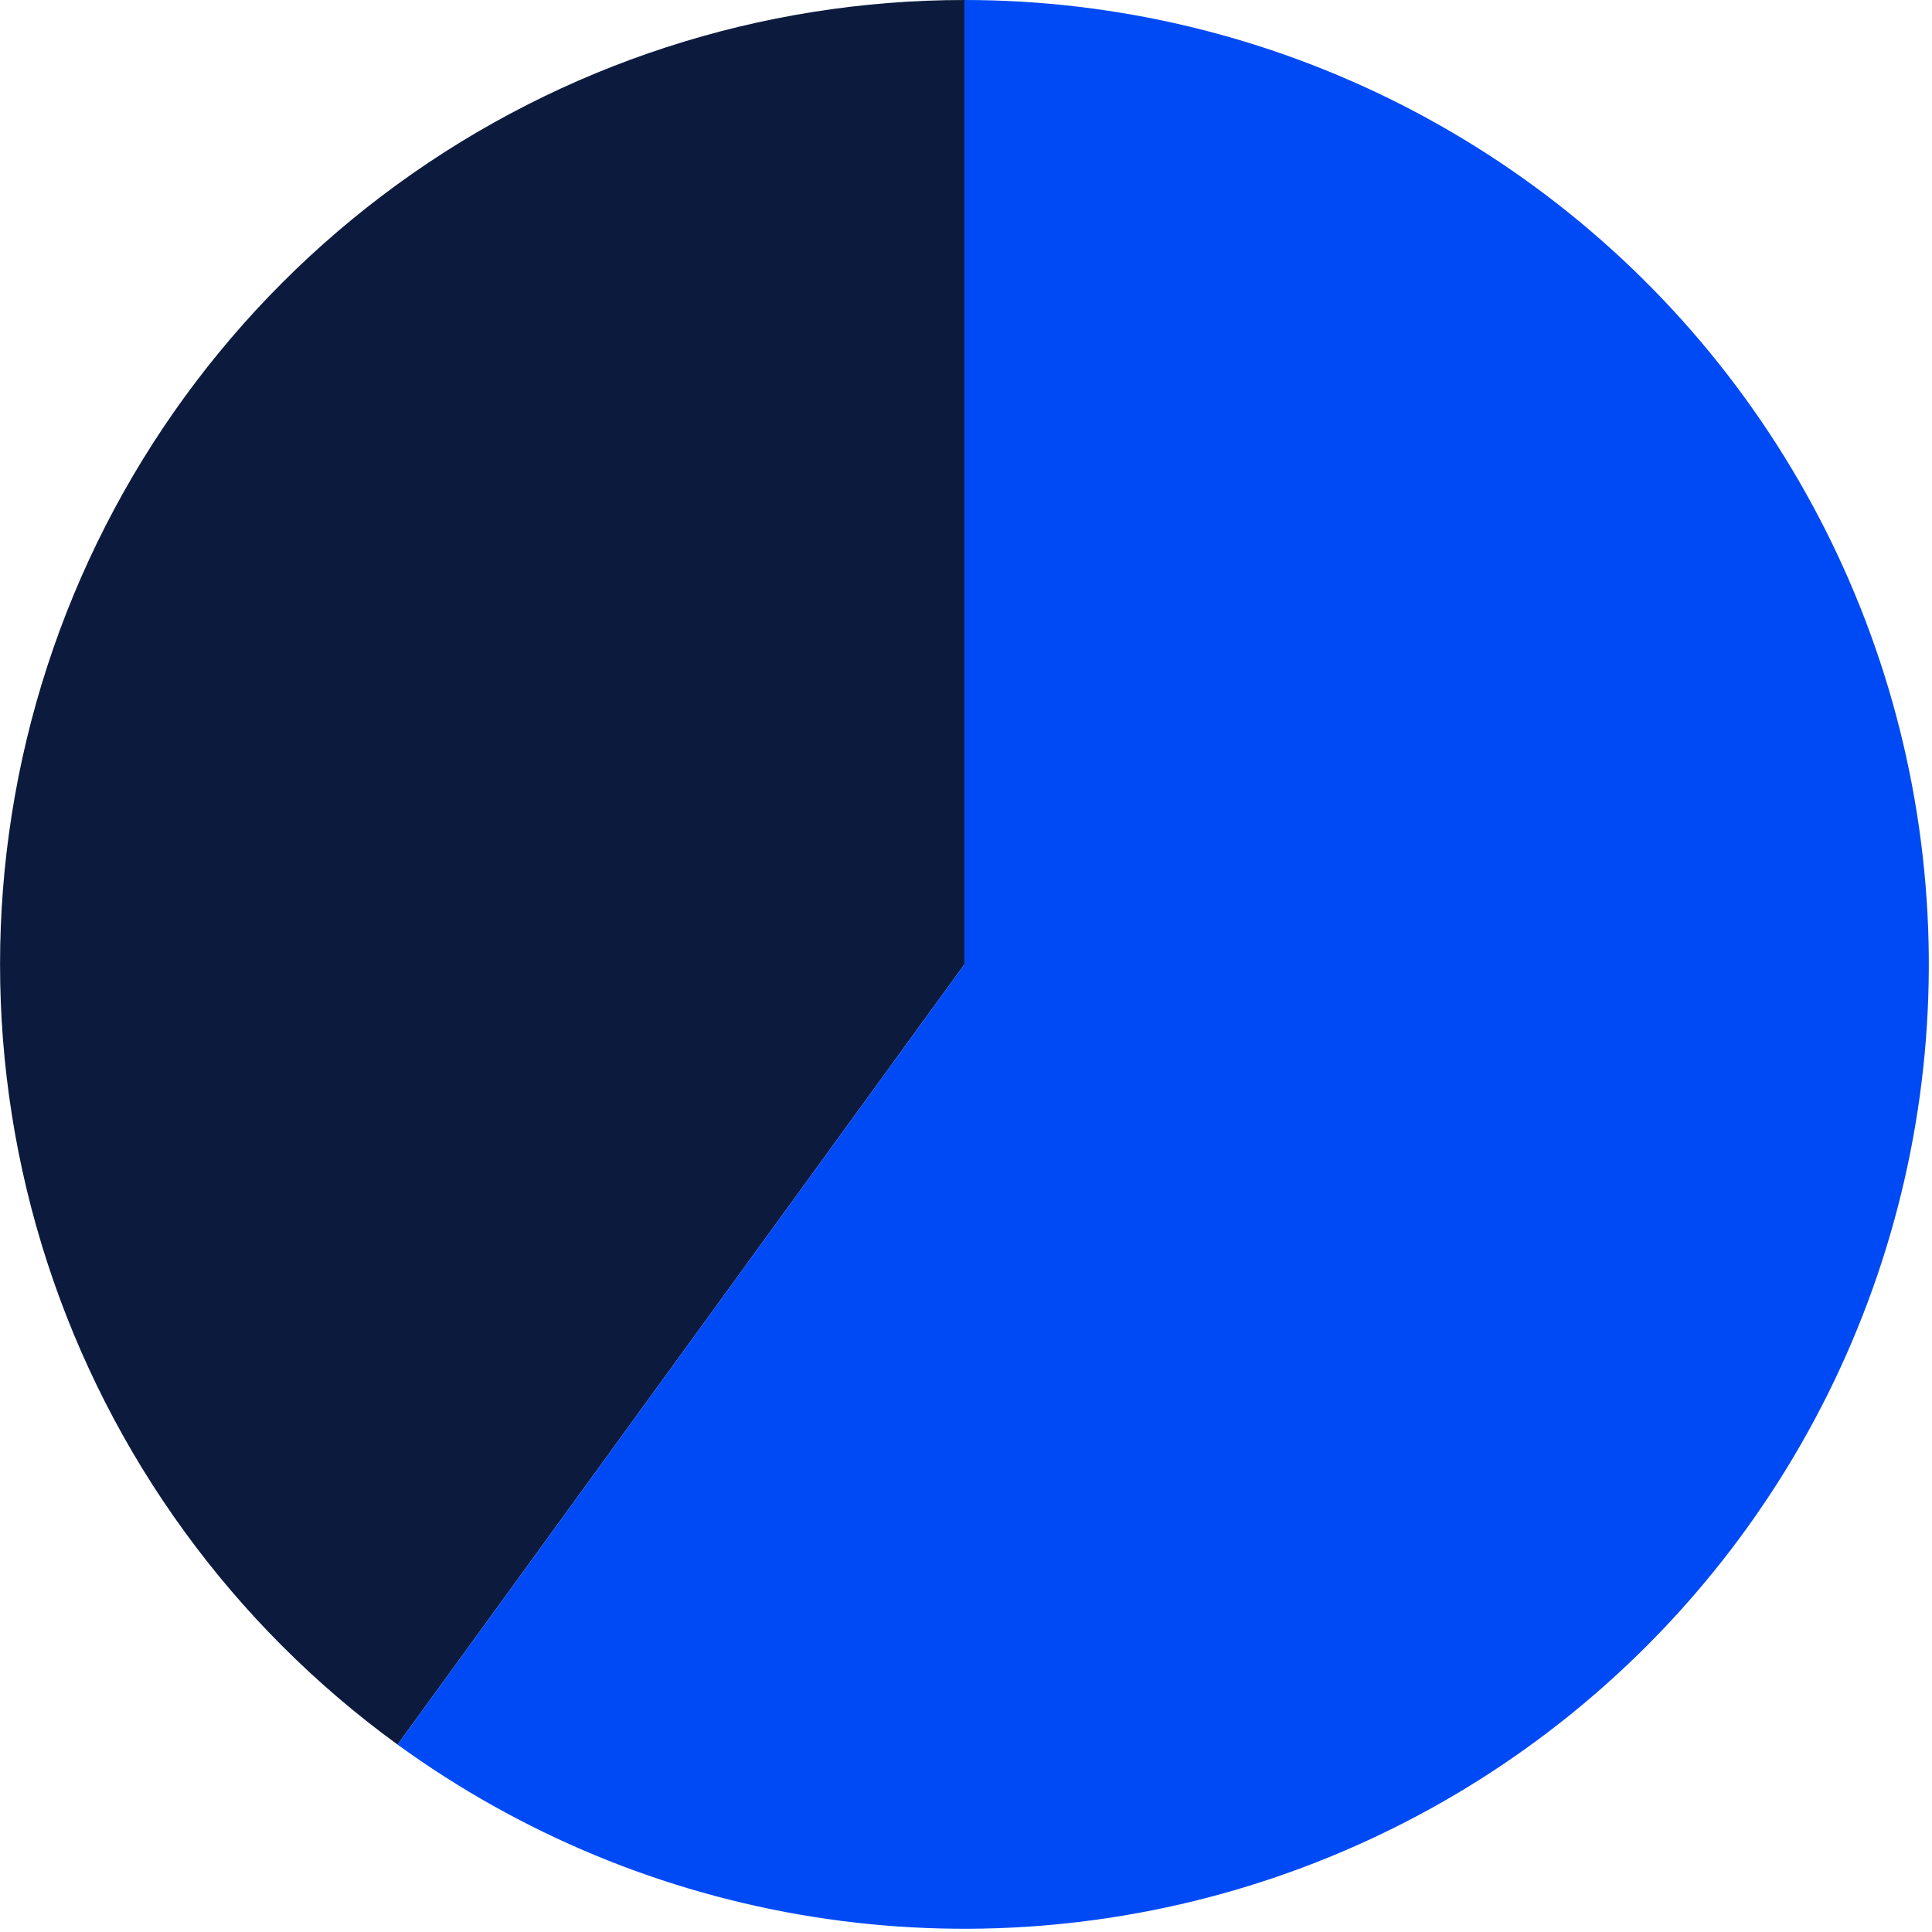 <svg width="480" height="480" viewBox="0 0 480 480" fill="none" xmlns="http://www.w3.org/2000/svg">
<path d="M239.611 0C189.012 -6.03379e-07 139.713 16.018 98.778 45.759C57.843 75.5 27.374 117.437 11.739 165.559C-3.897 213.681 -3.897 265.517 11.739 313.639C27.374 361.761 57.843 403.698 98.778 433.439L239.611 239.599V0Z" fill="#0C1B3D"/>
<path d="M239.611 0C277.422 4.50894e-07 314.697 8.949 348.387 26.115C382.077 43.281 411.226 68.176 433.451 98.766C455.675 129.356 470.345 164.772 476.26 202.118C482.175 239.463 479.167 277.679 467.483 313.639C455.799 349.6 435.77 382.285 409.033 409.021C382.296 435.758 349.612 455.787 313.651 467.471C277.69 479.156 239.475 482.163 202.129 476.248C164.784 470.333 129.368 455.664 98.778 433.439L239.611 239.599V0Z" fill="#004AF5"/>
</svg>
